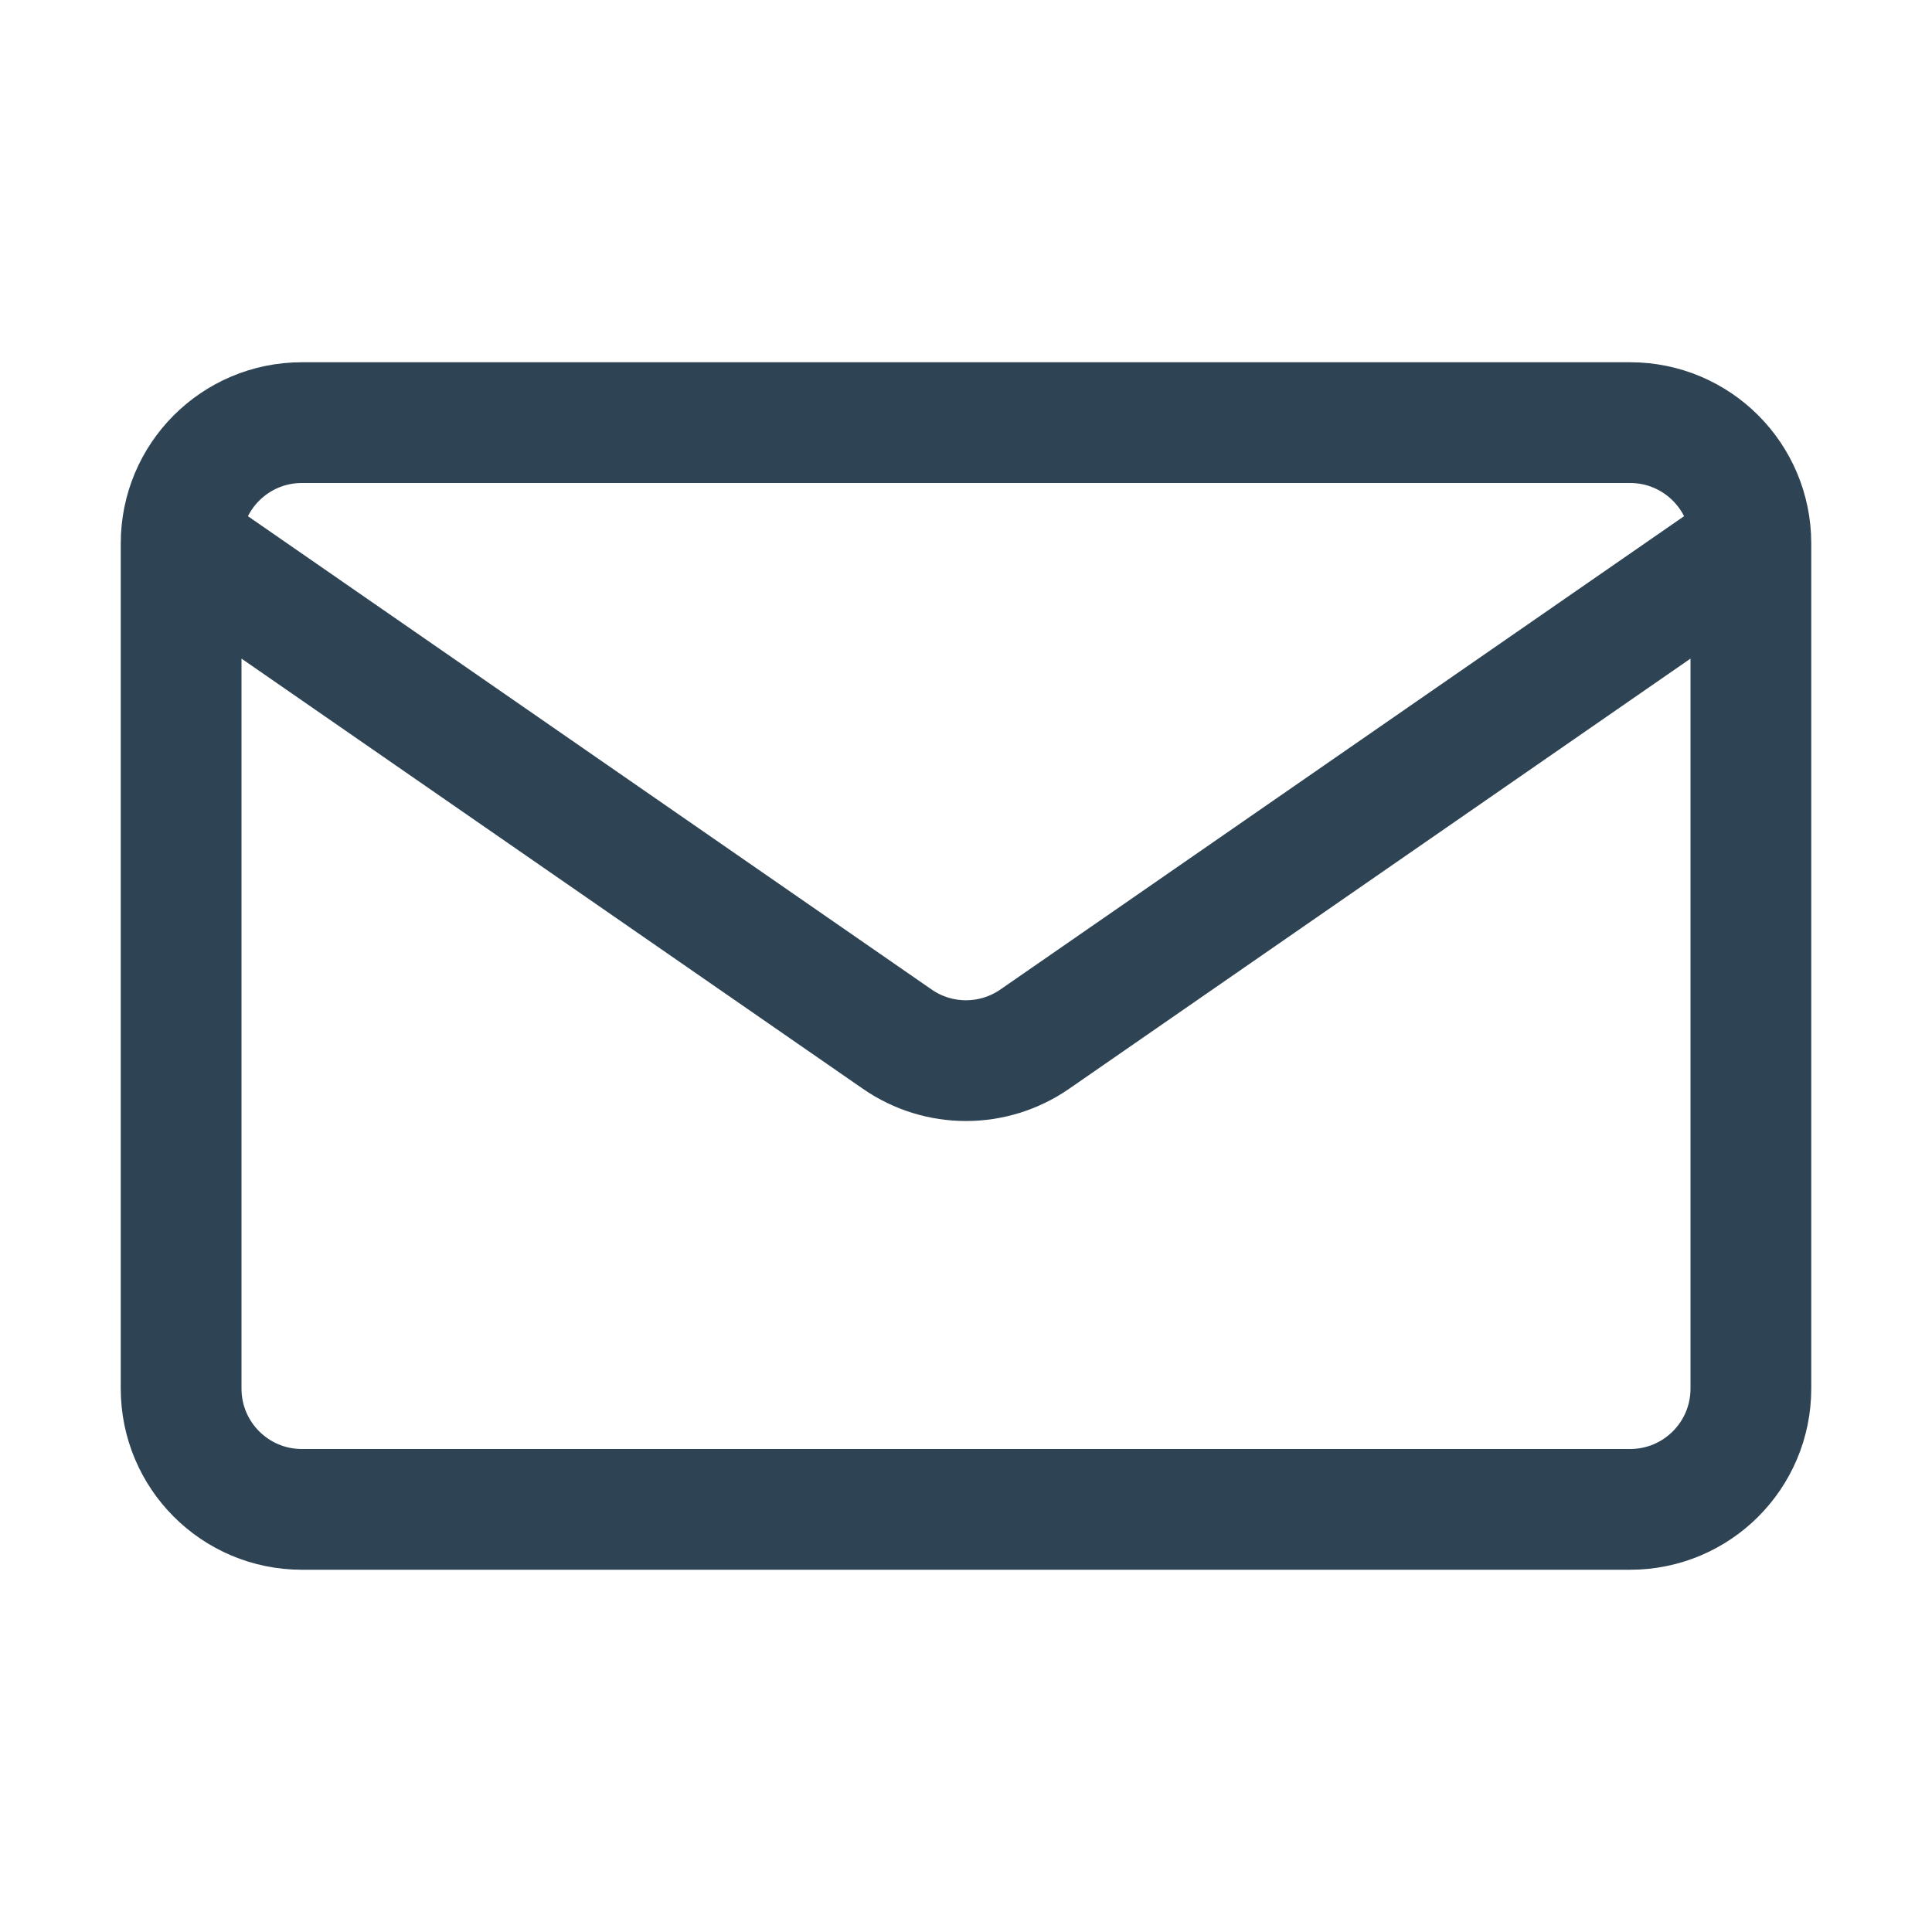 <svg width="32" height="32" viewBox="0 0 32 32" fill="none" xmlns="http://www.w3.org/2000/svg">
<path d="M29 9V23C29 24.105 28.105 25 27 25H5C3.895 25 3 24.105 3 23V9M29 9C29 7.895 28.105 7 27 7H5C3.895 7 3 7.895 3 9M29 9L17.138 17.212C16.453 17.686 15.546 17.686 14.862 17.212L3 9" stroke="#2E4454" stroke-width="2" stroke-linecap="round" stroke-linejoin="round"/>
</svg>
